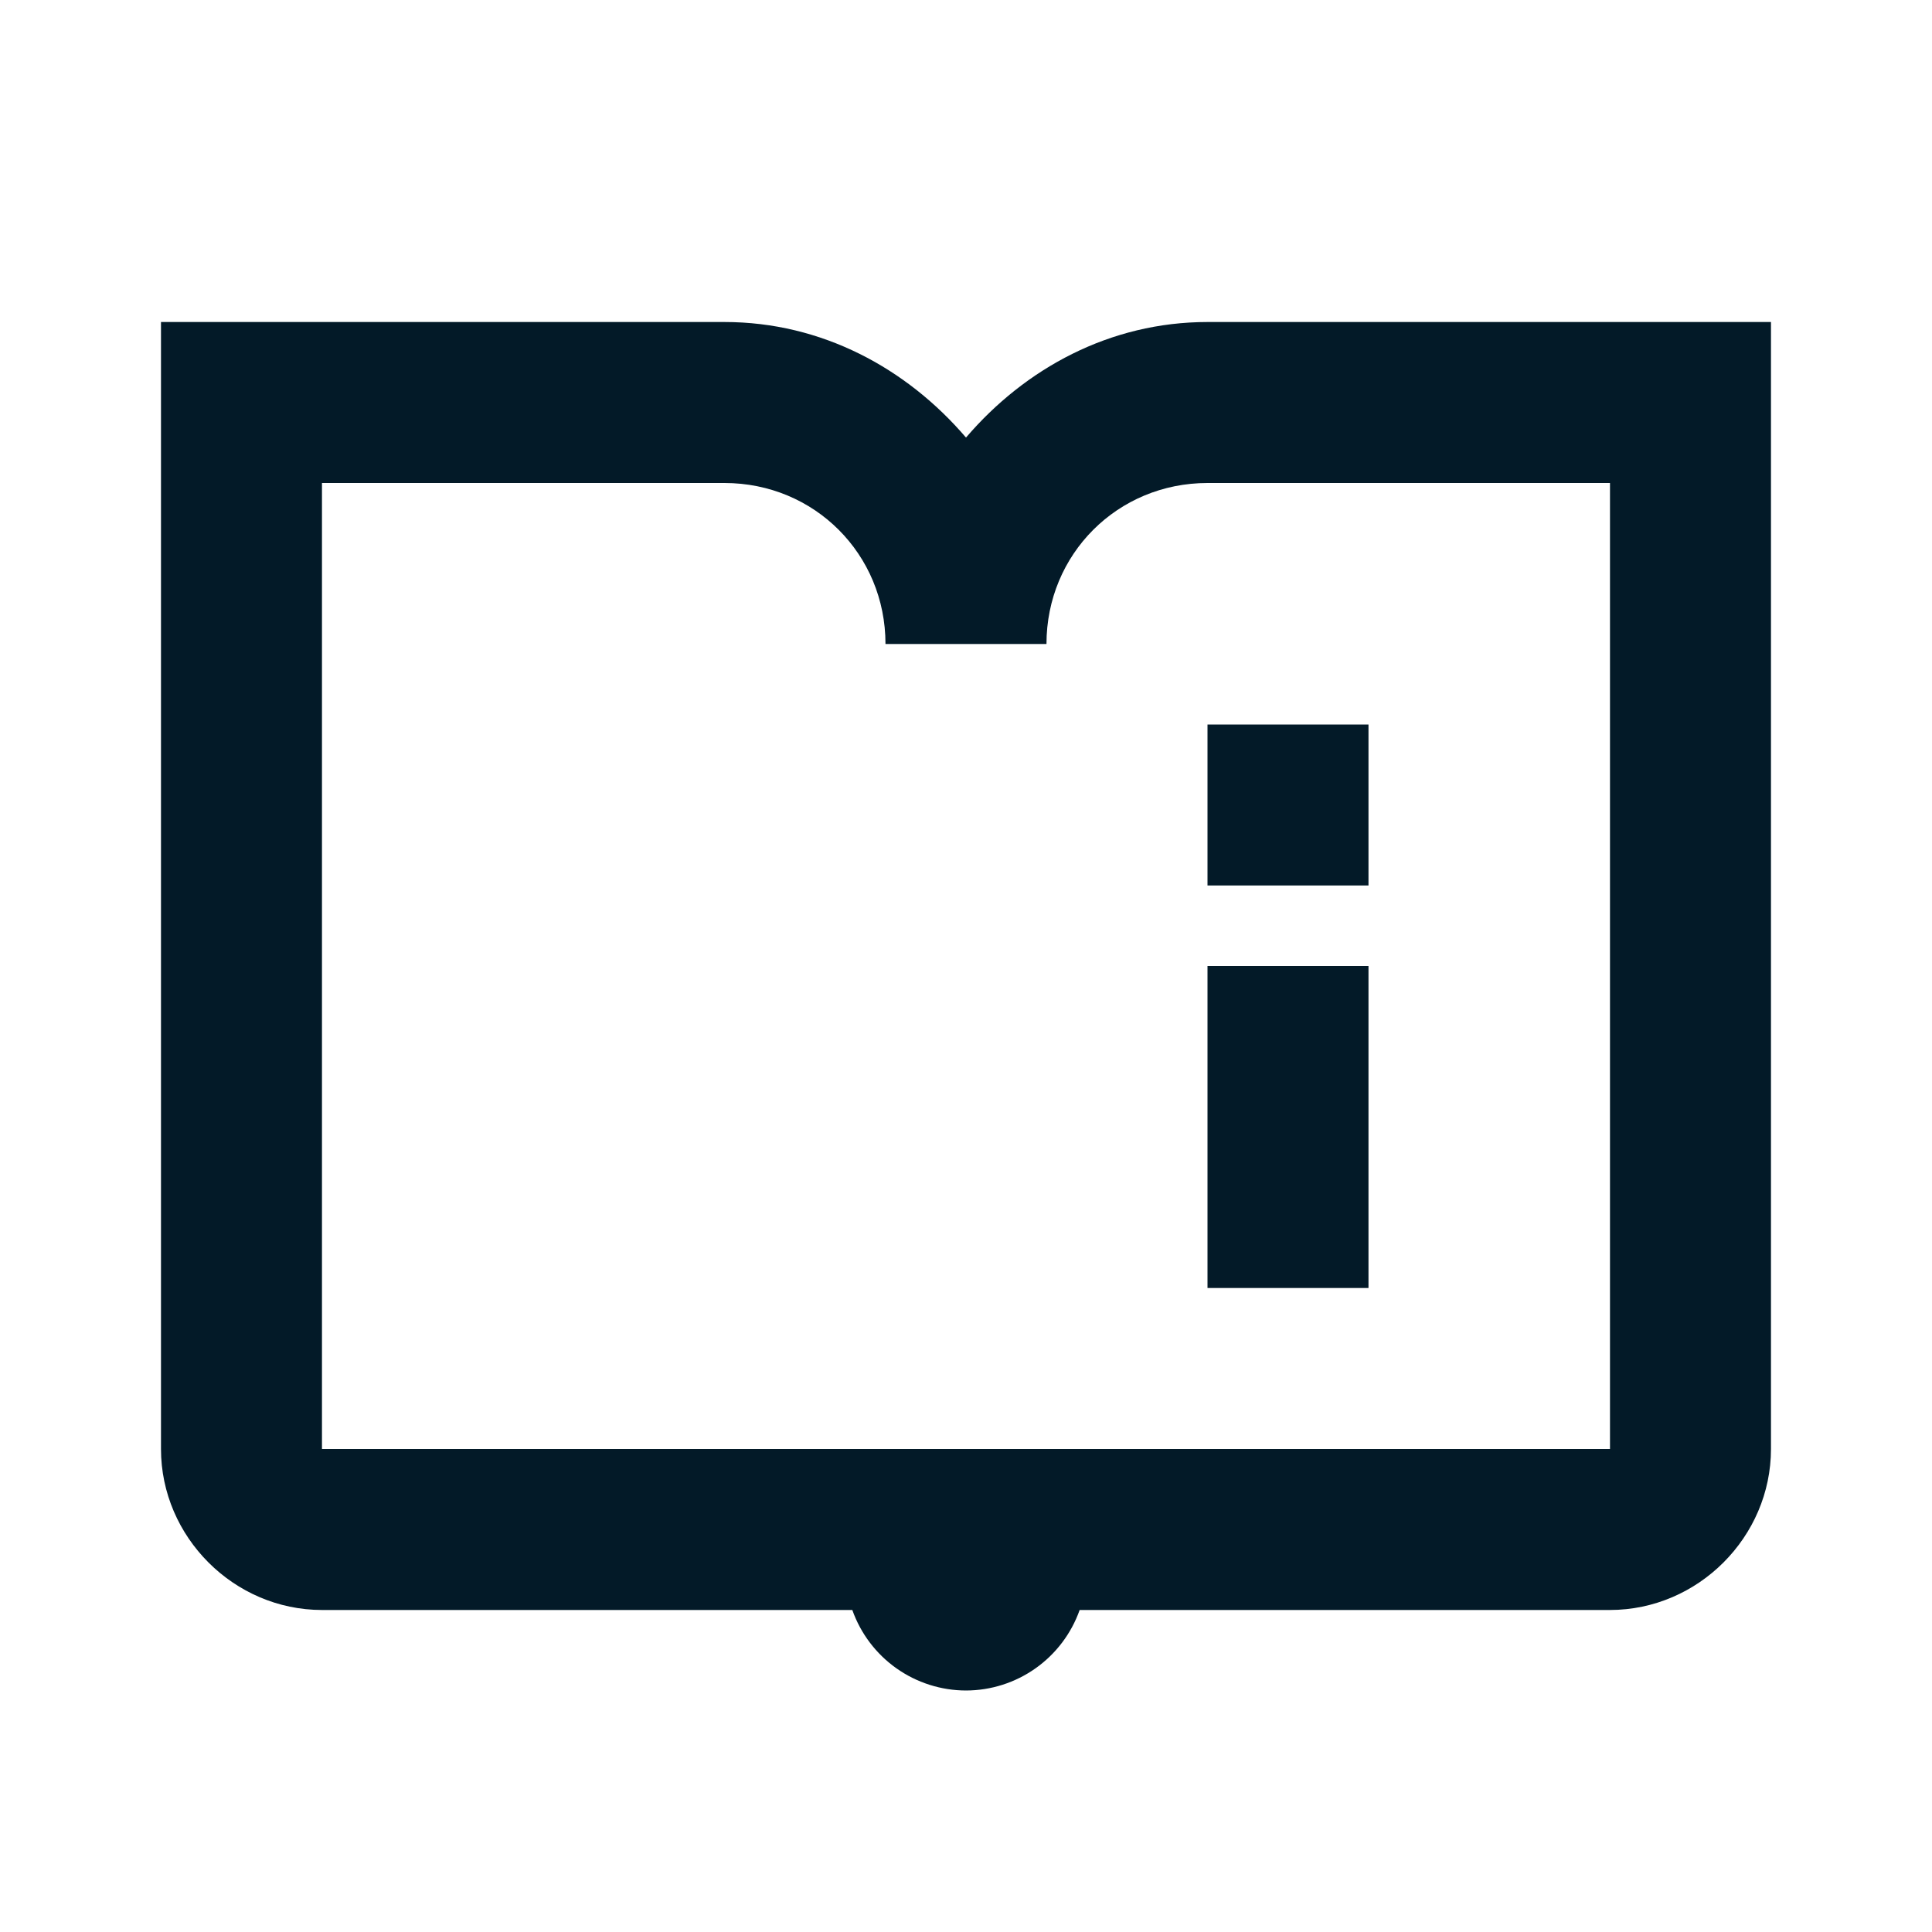 <svg width="52" height="52" viewBox="0 0 52 52" fill="none" xmlns="http://www.w3.org/2000/svg">
<path d="M4.333 8.667V39C4.333 41.368 6.298 43.333 8.666 43.333H22.94C23.164 43.966 23.578 44.514 24.126 44.902C24.674 45.29 25.328 45.499 26 45.5C26.671 45.499 27.326 45.29 27.873 44.902C28.421 44.514 28.835 43.966 29.059 43.333H43.333C45.701 43.333 47.666 41.368 47.666 39V8.667H32.5C29.876 8.667 27.593 9.915 26 11.777C24.406 9.915 22.123 8.667 19.5 8.667H4.333ZM8.666 13H19.5C21.919 13 23.833 14.914 23.833 17.333H28.166C28.166 14.914 30.08 13 32.5 13H43.333V39H8.666V13ZM32.5 19.5V23.833H36.833V19.5H32.5ZM32.5 26V34.667H36.833V26H32.5Z" fill="#031A28"/>
</svg>
